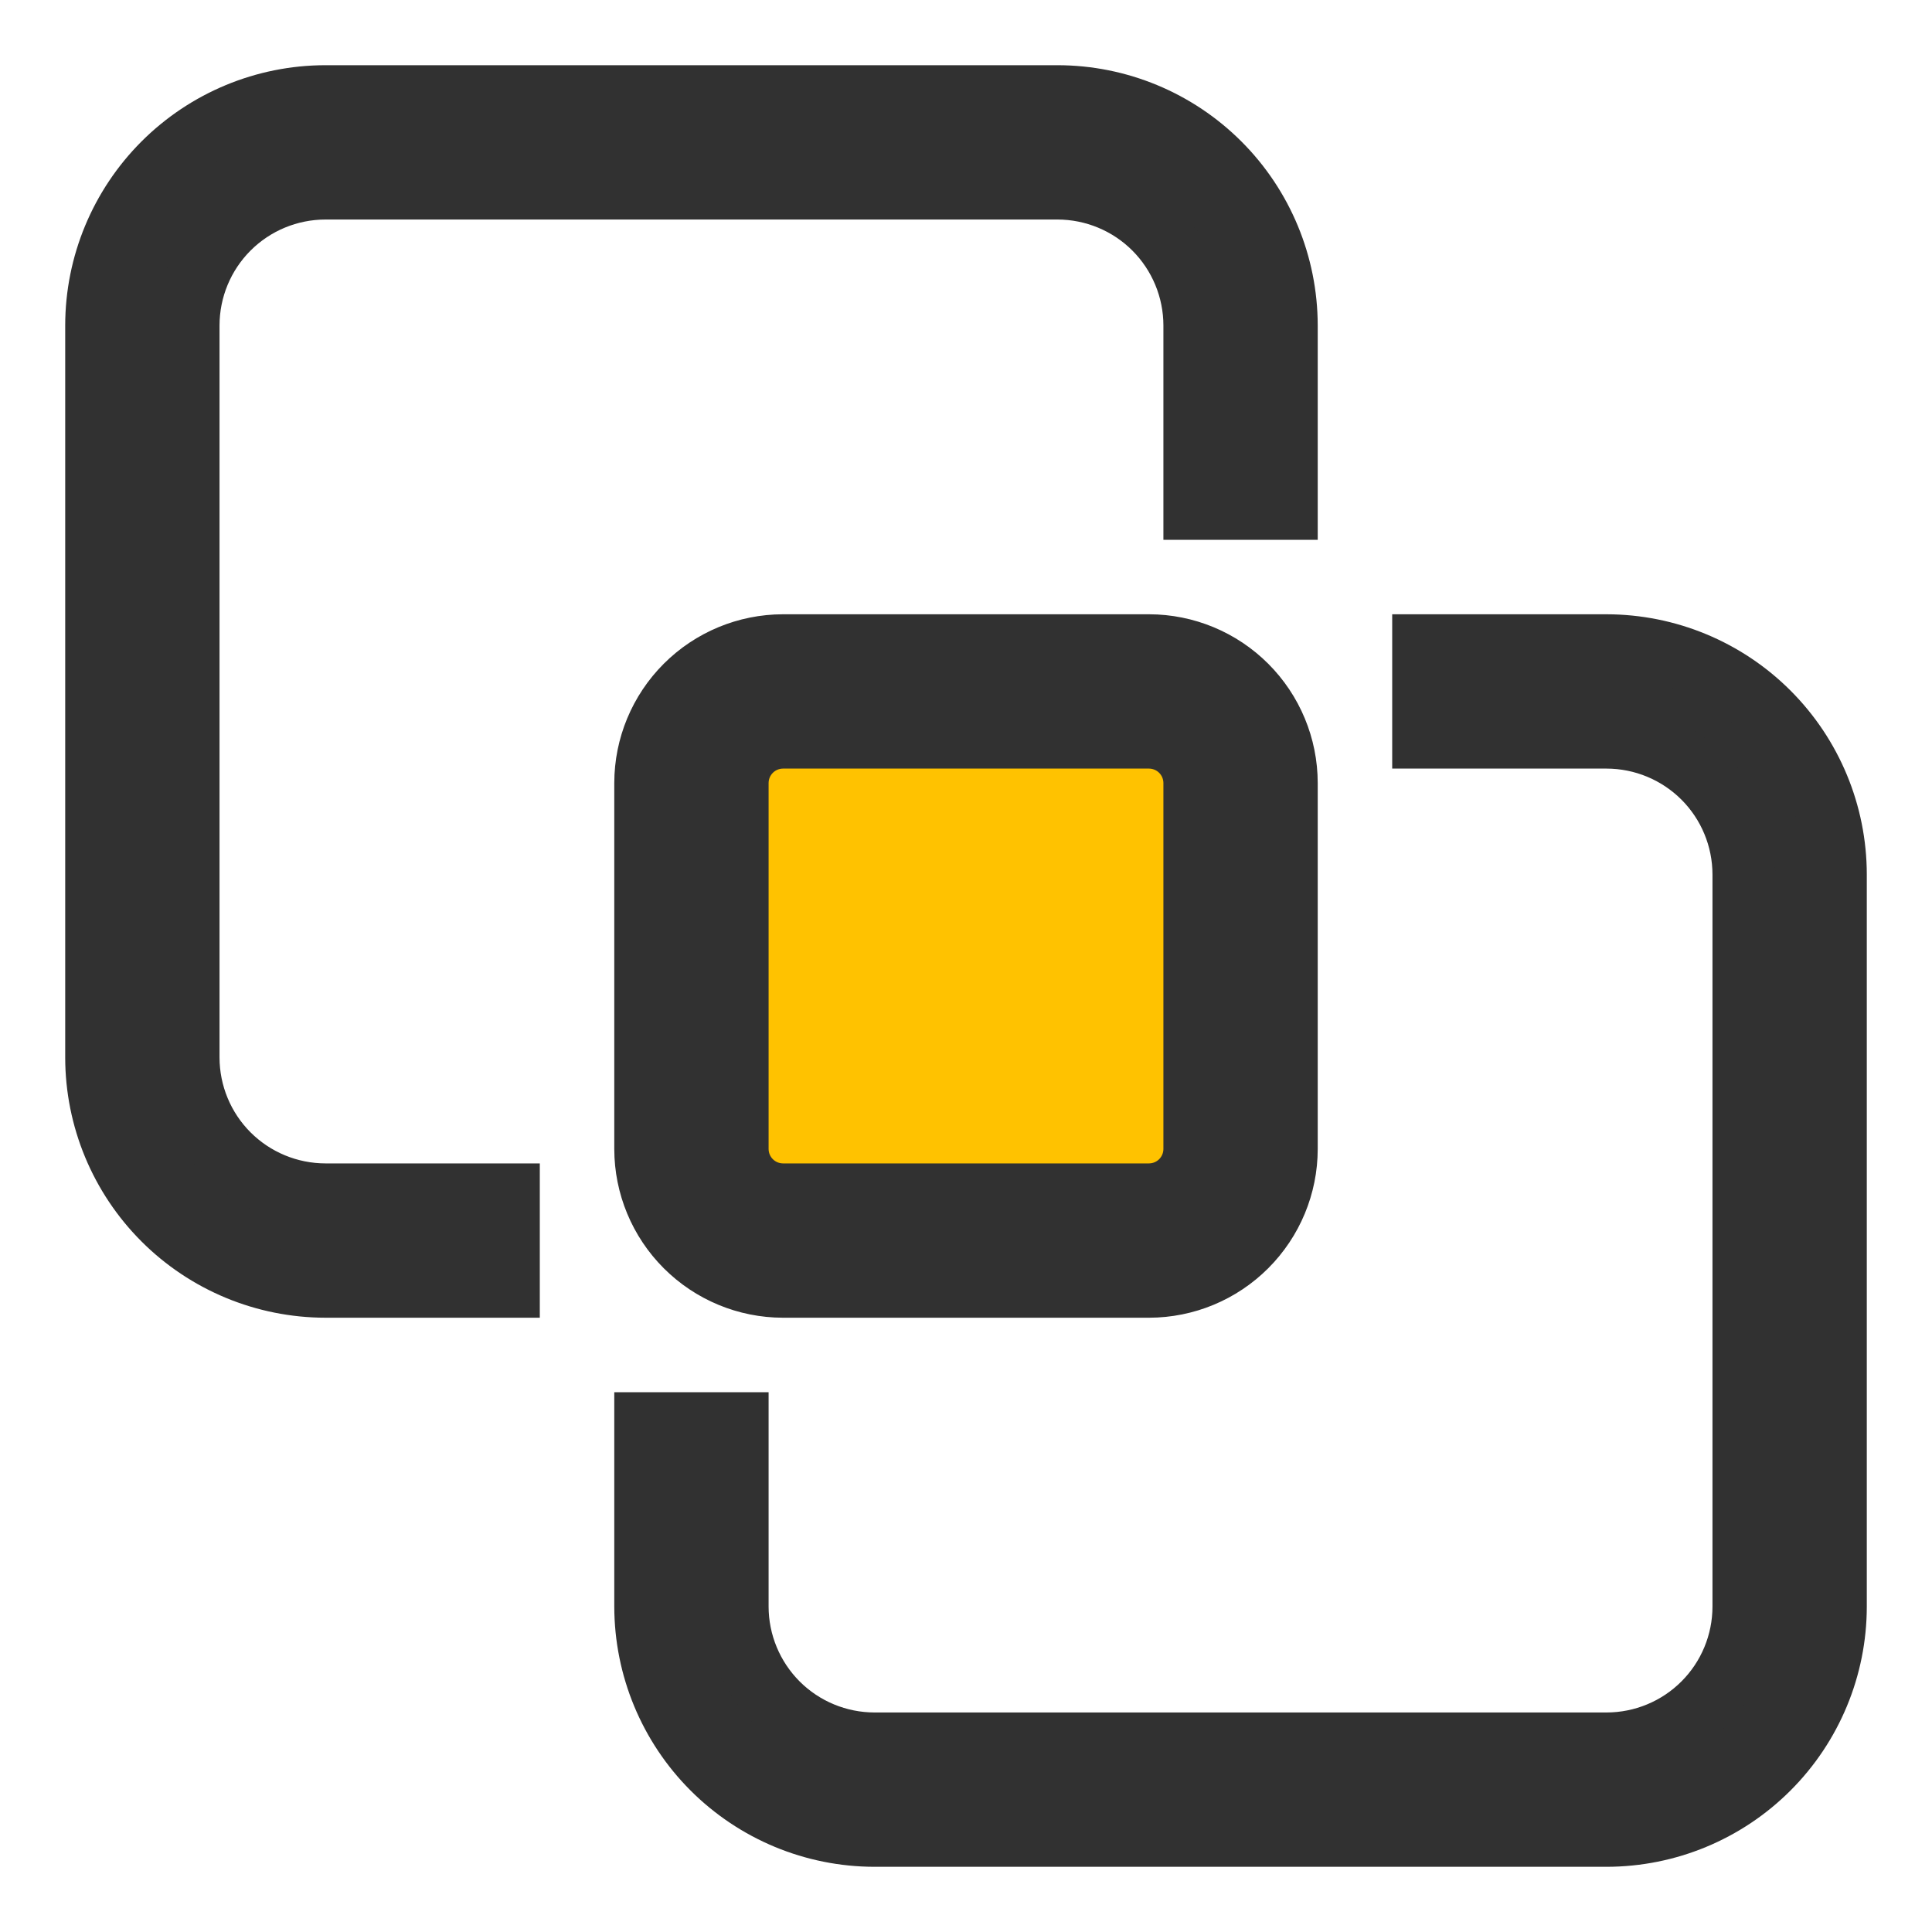 <svg width="40" height="40" viewBox="0 0 40 40" fill="none" xmlns="http://www.w3.org/2000/svg">
<rect x="15" y="15" width="10" height="10" fill="#FFC200"/>
<path d="M16.21 13.368C15.457 13.369 14.735 13.669 14.202 14.202C13.669 14.735 13.369 15.457 13.368 16.21V23.79C13.369 24.543 13.669 25.265 14.202 25.798C14.735 26.331 15.457 26.631 16.21 26.632H23.79C24.543 26.631 25.265 26.331 25.798 25.798C26.331 25.265 26.631 24.543 26.632 23.79V16.21C26.631 15.457 26.331 14.735 25.798 14.202C25.265 13.669 24.543 13.369 23.79 13.368H16.21ZM24.737 16.21V23.79C24.736 24.041 24.637 24.281 24.459 24.459C24.281 24.637 24.041 24.736 23.79 24.737H16.21C15.959 24.736 15.719 24.637 15.541 24.459C15.363 24.281 15.264 24.041 15.263 23.79V16.21C15.264 15.959 15.363 15.719 15.541 15.541C15.719 15.363 15.959 15.264 16.21 15.263H23.79C24.041 15.264 24.281 15.363 24.459 15.541C24.637 15.719 24.736 15.959 24.737 16.21ZM38 18.105V33.263C37.999 34.519 37.499 35.723 36.611 36.611C35.723 37.499 34.519 37.999 33.263 38H18.105C16.849 37.999 15.645 37.499 14.757 36.611C13.869 35.723 13.37 34.519 13.368 33.263V29.474H15.263V33.263C15.264 34.017 15.564 34.739 16.096 35.272C16.629 35.805 17.352 36.104 18.105 36.105H33.263C34.017 36.104 34.739 35.805 35.272 35.272C35.805 34.739 36.104 34.017 36.105 33.263V18.105C36.104 17.352 35.805 16.629 35.272 16.096C34.739 15.564 34.017 15.264 33.263 15.263H29.474V13.368H33.263C34.519 13.37 35.723 13.869 36.611 14.757C37.499 15.645 37.999 16.849 38 18.105ZM21.895 2C23.151 2.001 24.355 2.501 25.243 3.389C26.131 4.277 26.63 5.481 26.632 6.737V10.526H24.737V6.737C24.736 5.983 24.436 5.261 23.904 4.728C23.371 4.195 22.648 3.896 21.895 3.895H6.737C5.983 3.896 5.261 4.195 4.728 4.728C4.195 5.261 3.896 5.983 3.895 6.737V21.895C3.896 22.648 4.195 23.371 4.728 23.904C5.261 24.436 5.983 24.736 6.737 24.737H10.526V26.632H6.737C5.481 26.63 4.277 26.131 3.389 25.243C2.501 24.355 2.001 23.151 2 21.895V6.737C2.001 5.481 2.501 4.277 3.389 3.389C4.277 2.501 5.481 2.001 6.737 2H21.895Z" fill="#313131" stroke="#313131" stroke-width="1.3"/>
</svg>
